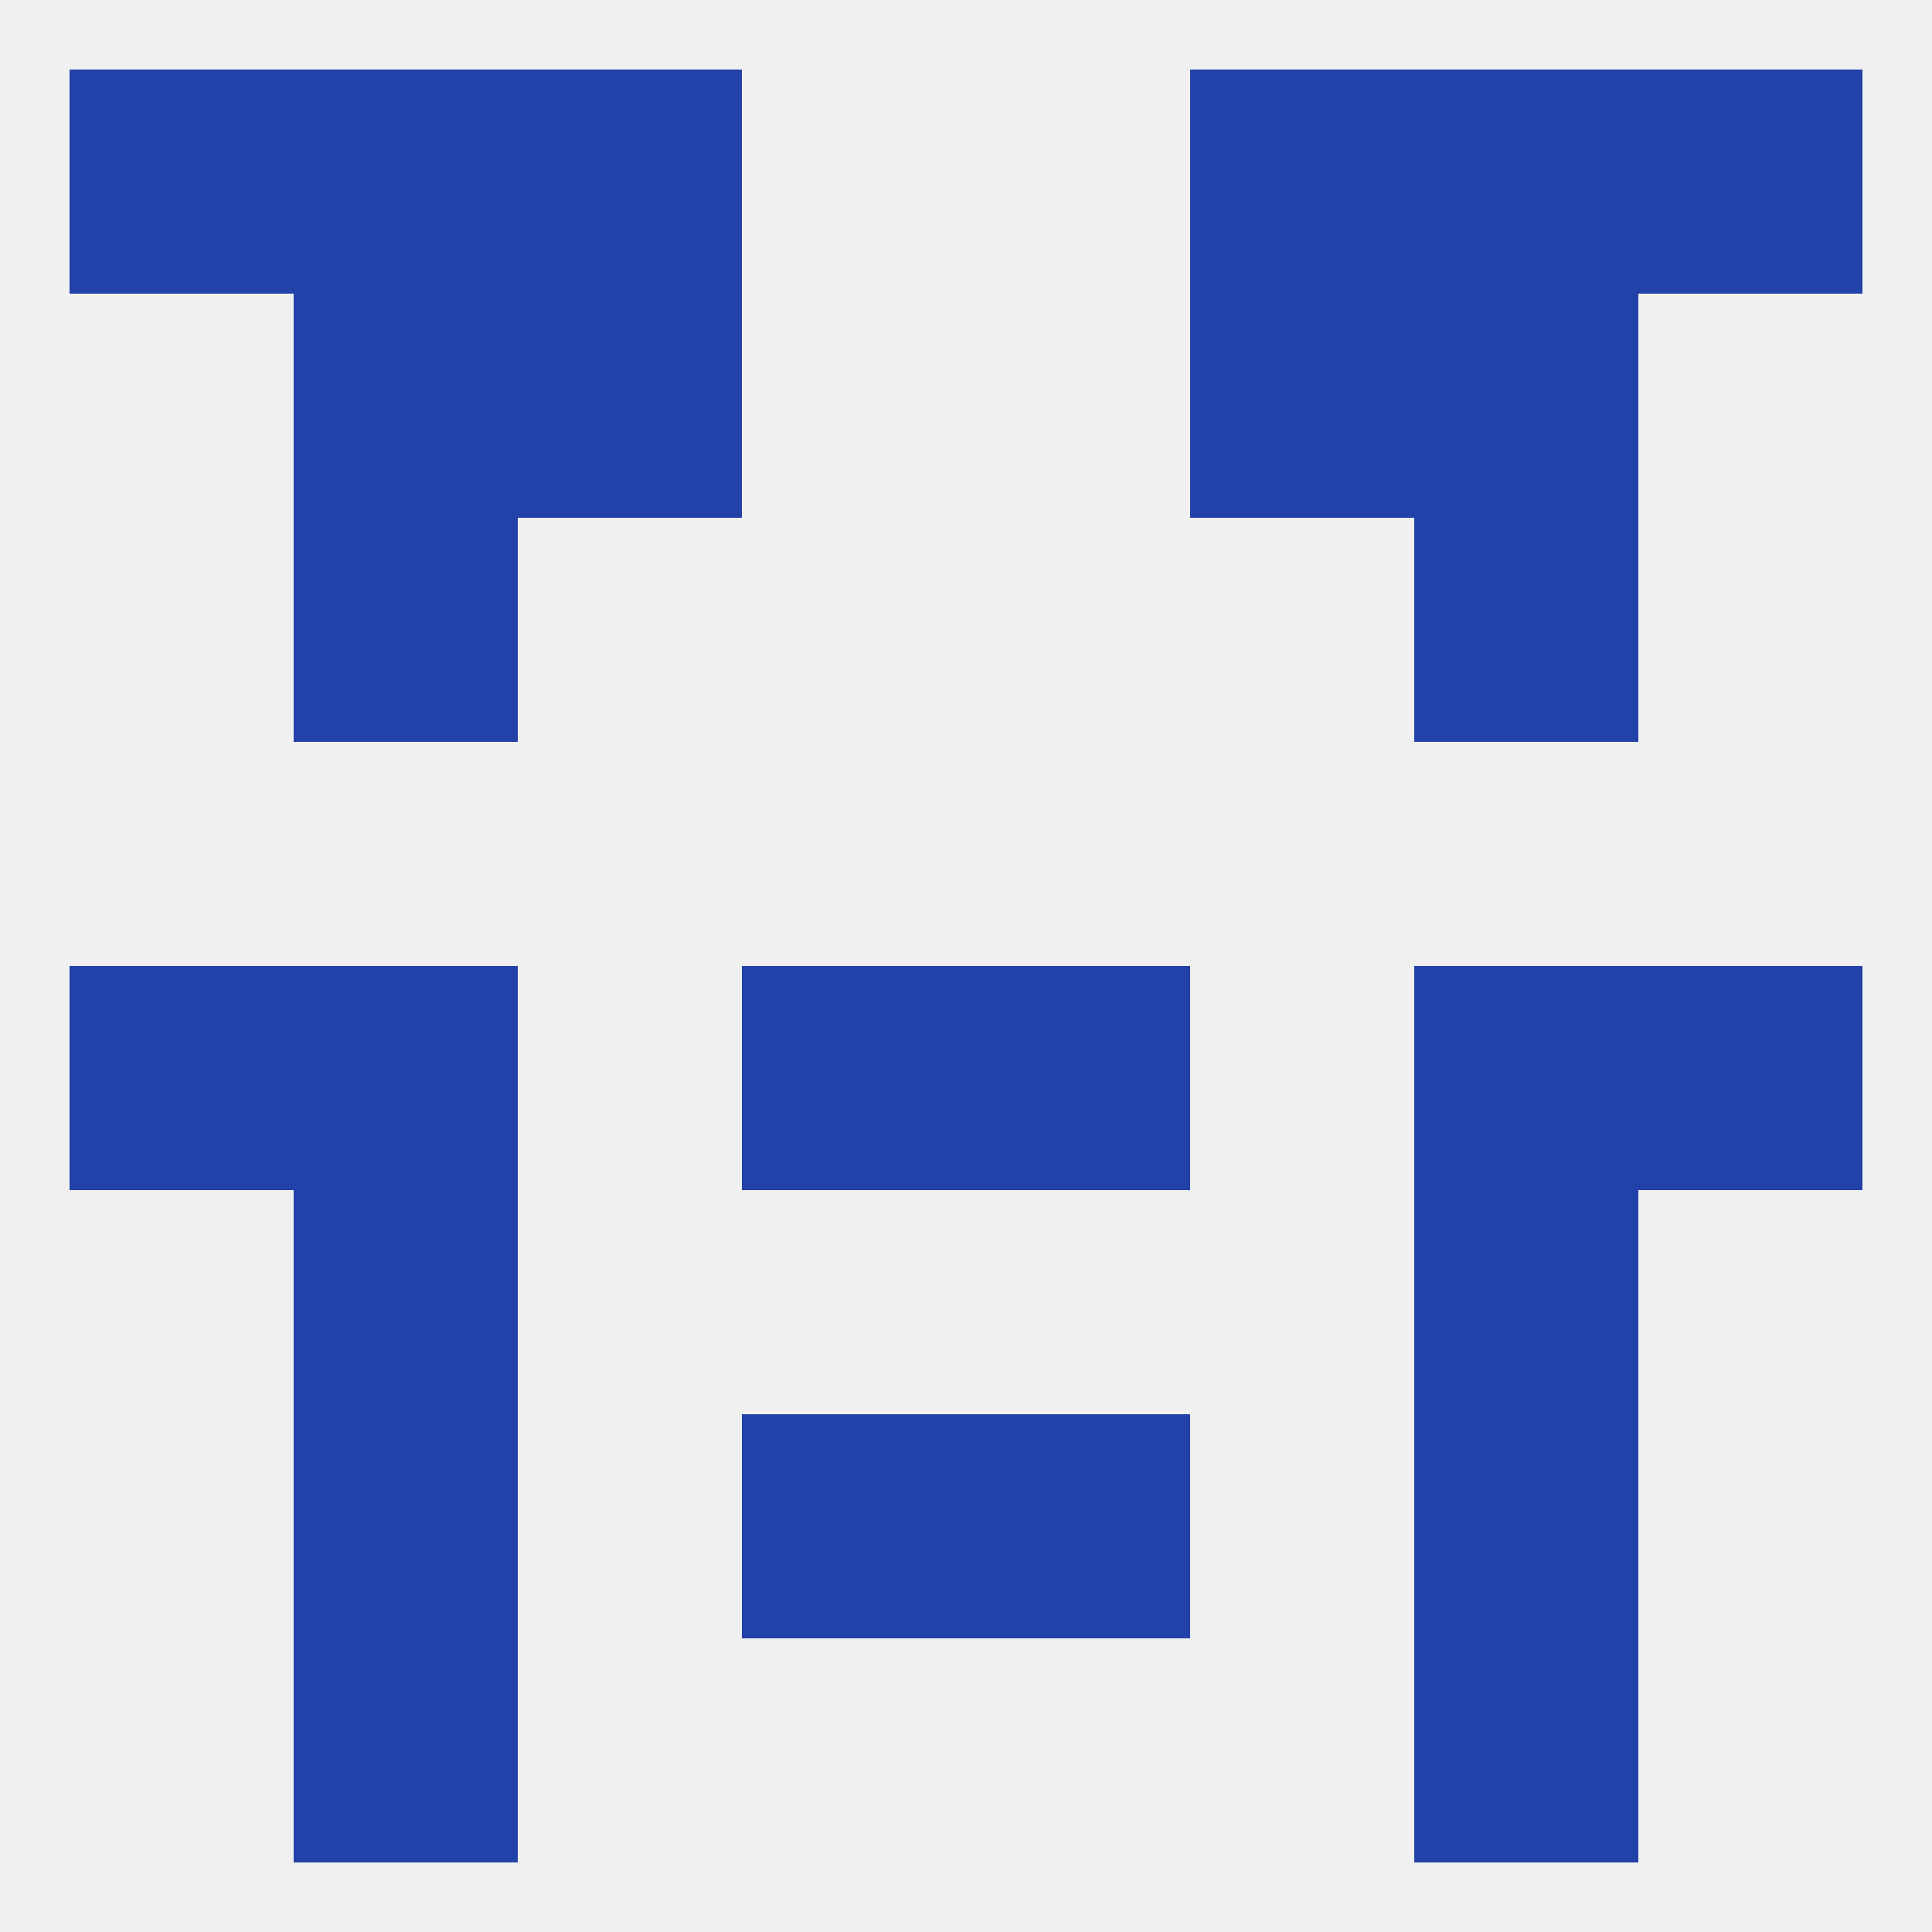 
<!--   <?xml version="1.0"?> -->
<svg version="1.1" baseprofile="full" xmlns="http://www.w3.org/2000/svg" xmlns:xlink="http://www.w3.org/1999/xlink" xmlns:ev="http://www.w3.org/2001/xml-events" width="250" height="250" viewBox="0 0 250 250" >
	<rect width="100%" height="100%" fill="rgba(240,240,240,255)"/>

	<rect x="183" y="38" width="29" height="29" fill="rgba(34,66,169,255)"/>
	<rect x="67" y="38" width="29" height="29" fill="rgba(34,66,169,255)"/>
	<rect x="154" y="38" width="29" height="29" fill="rgba(34,66,169,255)"/>
	<rect x="38" y="38" width="29" height="29" fill="rgba(34,66,169,255)"/>
	<rect x="183" y="212" width="29" height="29" fill="rgba(34,66,169,255)"/>
	<rect x="38" y="212" width="29" height="29" fill="rgba(34,66,169,255)"/>
	<rect x="183" y="154" width="29" height="29" fill="rgba(34,66,169,255)"/>
	<rect x="38" y="154" width="29" height="29" fill="rgba(34,66,169,255)"/>
	<rect x="183" y="125" width="29" height="29" fill="rgba(34,66,169,255)"/>
	<rect x="96" y="125" width="29" height="29" fill="rgba(34,66,169,255)"/>
	<rect x="125" y="125" width="29" height="29" fill="rgba(34,66,169,255)"/>
	<rect x="9" y="125" width="29" height="29" fill="rgba(34,66,169,255)"/>
	<rect x="212" y="125" width="29" height="29" fill="rgba(34,66,169,255)"/>
	<rect x="38" y="125" width="29" height="29" fill="rgba(34,66,169,255)"/>
	<rect x="96" y="183" width="29" height="29" fill="rgba(34,66,169,255)"/>
	<rect x="125" y="183" width="29" height="29" fill="rgba(34,66,169,255)"/>
	<rect x="38" y="183" width="29" height="29" fill="rgba(34,66,169,255)"/>
	<rect x="183" y="183" width="29" height="29" fill="rgba(34,66,169,255)"/>
	<rect x="154" y="9" width="29" height="29" fill="rgba(34,66,169,255)"/>
	<rect x="9" y="9" width="29" height="29" fill="rgba(34,66,169,255)"/>
	<rect x="212" y="9" width="29" height="29" fill="rgba(34,66,169,255)"/>
	<rect x="38" y="9" width="29" height="29" fill="rgba(34,66,169,255)"/>
	<rect x="183" y="9" width="29" height="29" fill="rgba(34,66,169,255)"/>
	<rect x="67" y="9" width="29" height="29" fill="rgba(34,66,169,255)"/>
	<rect x="38" y="67" width="29" height="29" fill="rgba(34,66,169,255)"/>
	<rect x="183" y="67" width="29" height="29" fill="rgba(34,66,169,255)"/>
</svg>